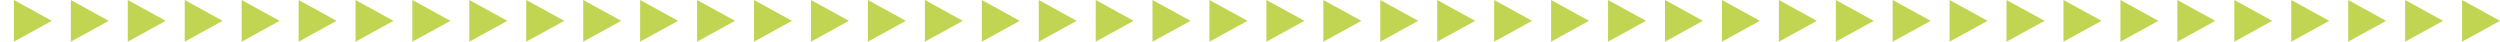 <?xml version="1.0" encoding="UTF-8"?>
<svg xmlns="http://www.w3.org/2000/svg" id="Layer_1" data-name="Layer 1" version="1.1" viewBox="0 0 1800 30" width="1800px">
  <defs>
    <style>
      .cls-1 {
        fill: #000;
      }

      .cls-1, .cls-2 {
        stroke-width: 0px;
      }

      .cls-2 {
        fill: #c2d552;
      }

      .cls-3 {
        display: none;
      }
    </style>
  </defs>
  <g class="cls-3">
    <polygon class="cls-1" points="10 70 50 50 10 30 10 70"></polygon>
    <polygon class="cls-1" points="70 70 110 50 70 30 70 70"></polygon>
    <polygon class="cls-1" points="130 70 170 50 130 30 130 70"></polygon>
    <polygon class="cls-1" points="190 70 230 50 190 30 190 70"></polygon>
    <polygon class="cls-1" points="250 70 290 50 250 30 250 70"></polygon>
    <polygon class="cls-1" points="310 70 350 50 310 30 310 70"></polygon>
    <polygon class="cls-1" points="370 70 410 50 370 30 370 70"></polygon>
    <polygon class="cls-1" points="430 70 470 50 430 30 430 70"></polygon>
    <polygon class="cls-1" points="490 70 530 50 490 30 490 70"></polygon>
    <polygon class="cls-1" points="550 70 590 50 550 30 550 70"></polygon>
    <polygon class="cls-1" points="610 70 650 50 610 30 610 70"></polygon>
    <polygon class="cls-1" points="670 70 710 50 670 30 670 70"></polygon>
    <polygon class="cls-1" points="730 70 770 50 730 30 730 70"></polygon>
    <polygon class="cls-1" points="790 70 830 50 790 30 790 70"></polygon>
    <polygon class="cls-1" points="850 70 890 50 850 30 850 70"></polygon>
    <polygon class="cls-1" points="910 70 950 50 910 30 910 70"></polygon>
    <polygon class="cls-1" points="970 70 1010 50 970 30 970 70"></polygon>
    <polygon class="cls-1" points="1030 70 1070 50 1030 30 1030 70"></polygon>
    <polygon class="cls-1" points="1090 70 1130 50 1090 30 1090 70"></polygon>
    <polygon class="cls-1" points="1150 70 1190 50 1150 30 1150 70"></polygon>
    <polygon class="cls-1" points="1210 70 1250 50 1210 30 1210 70"></polygon>
    <polygon class="cls-1" points="1270 70 1310 50 1270 30 1270 70"></polygon>
    <polygon class="cls-1" points="1330 70 1370 50 1330 30 1330 70"></polygon>
    <polygon class="cls-1" points="1390 70 1430 50 1390 30 1390 70"></polygon>
    <polygon class="cls-1" points="1450 70 1490 50 1450 30 1450 70"></polygon>
    <polygon class="cls-1" points="1510 70 1550 50 1510 30 1510 70"></polygon>
    <polygon class="cls-1" points="1570 70 1610 50 1570 30 1570 70"></polygon>
    <polygon class="cls-1" points="1630 70 1670 50 1630 30 1630 70"></polygon>
    <polygon class="cls-1" points="1690 70 1730 50 1690 30 1690 70"></polygon>
    <polygon class="cls-1" points="1750 70 1790 50 1750 30 1750 70"></polygon>
    <polygon class="cls-1" points="1810 70 1850 50 1810 30 1810 70"></polygon>
    <polygon class="cls-1" points="1870 70 1910 50 1870 30 1870 70"></polygon>
    <polygon class="cls-1" points="1930 70 1970 50 1930 30 1930 70"></polygon>
    <polygon class="cls-1" points="1990 70 2030 50 1990 30 1990 70"></polygon>
    <polygon class="cls-1" points="2050 70 2090 50 2050 30 2050 70"></polygon>
    <polygon class="cls-1" points="2110 70 2150 50 2110 30 2110 70"></polygon>
    <polygon class="cls-1" points="2170 70 2210 50 2170 30 2170 70"></polygon>
    <polygon class="cls-1" points="2230 70 2270 50 2230 30 2230 70"></polygon>
    <polygon class="cls-1" points="2290 70 2330 50 2290 30 2290 70"></polygon>
    <polygon class="cls-1" points="2350 70 2390 50 2350 30 2350 70"></polygon>
    <polygon class="cls-1" points="2410 70 2450 50 2410 30 2410 70"></polygon>
    <polygon class="cls-1" points="2470 70 2510 50 2470 30 2470 70"></polygon>
    <polygon class="cls-1" points="2530 70 2570 50 2530 30 2530 70"></polygon>
    <polygon class="cls-1" points="2590 30 2590 70 2630 50 2590 30"></polygon>
  </g>
  <g>
    <polygon class="cls-2" points="10 30 37.3 15 10 0 10 30"></polygon>
    <polygon class="cls-2" points="51 30 78.3 15 51 0 51 30"></polygon>
    <polygon class="cls-2" points="92 30 119.3 15 92 0 92 30"></polygon>
    <polygon class="cls-2" points="133 30 160.3 15 133 0 133 30"></polygon>
    <polygon class="cls-2" points="174 30 201.3 15 174 0 174 30"></polygon>
    <polygon class="cls-2" points="215 30 242.3 15 215 0 215 30"></polygon>
    <polygon class="cls-2" points="256 30 283.3 15 256 0 256 30"></polygon>
    <polygon class="cls-2" points="296.9 30 324.3 15 296.9 0 296.9 30"></polygon>
    <polygon class="cls-2" points="337.9 30 365.3 15 337.9 0 337.9 30"></polygon>
    <polygon class="cls-2" points="378.9 30 406.3 15 378.9 0 378.9 30"></polygon>
    <polygon class="cls-2" points="419.9 30 447.3 15 419.9 0 419.9 30"></polygon>
    <polygon class="cls-2" points="460.9 30 488.2 15 460.9 0 460.9 30"></polygon>
    <polygon class="cls-2" points="501.9 30 529.2 15 501.9 0 501.9 30"></polygon>
    <polygon class="cls-2" points="542.9 30 570.2 15 542.9 0 542.9 30"></polygon>
    <polygon class="cls-2" points="583.9 30 611.2 15 583.9 0 583.9 30"></polygon>
    <polygon class="cls-2" points="624.9 30 652.2 15 624.9 0 624.9 30"></polygon>
    <polygon class="cls-2" points="665.9 30 693.2 15 665.9 0 665.9 30"></polygon>
    <polygon class="cls-2" points="706.9 30 734.2 15 706.9 0 706.9 30"></polygon>
    <polygon class="cls-2" points="747.9 30 775.2 15 747.9 0 747.9 30"></polygon>
    <polygon class="cls-2" points="788.9 30 816.2 15 788.9 0 788.9 30"></polygon>
    <polygon class="cls-2" points="829.8 30 857.2 15 829.8 0 829.8 30"></polygon>
    <polygon class="cls-2" points="870.8 30 898.2 15 870.8 0 870.8 30"></polygon>
    <polygon class="cls-2" points="911.8 30 939.2 15 911.8 0 911.8 30"></polygon>
    <polygon class="cls-2" points="952.8 30 980.2 15 952.8 0 952.8 30"></polygon>
    <polygon class="cls-2" points="993.8 30 1021.1 15 993.8 0 993.8 30"></polygon>
    <polygon class="cls-2" points="1034.8 30 1062.1 15 1034.8 0 1034.8 30"></polygon>
    <polygon class="cls-2" points="1075.8 30 1103.1 15 1075.8 0 1075.8 30"></polygon>
    <polygon class="cls-2" points="1116.8 30 1144.1 15 1116.8 0 1116.8 30"></polygon>
    <polygon class="cls-2" points="1157.8 30 1185.1 15 1157.8 0 1157.8 30"></polygon>
    <polygon class="cls-2" points="1198.8 30 1226.1 15 1198.8 0 1198.8 30"></polygon>
    <polygon class="cls-2" points="1239.8 30 1267.1 15 1239.8 0 1239.8 30"></polygon>
    <polygon class="cls-2" points="1280.8 30 1308.1 15 1280.8 0 1280.8 30"></polygon>
    <polygon class="cls-2" points="1321.8 30 1349.1 15 1321.8 0 1321.8 30"></polygon>
    <polygon class="cls-2" points="1362.7 30 1390.1 15 1362.7 0 1362.7 30"></polygon>
    <polygon class="cls-2" points="1403.7 30 1431.1 15 1403.7 0 1403.7 30"></polygon>
    <polygon class="cls-2" points="1444.7 30 1472.1 15 1444.7 0 1444.7 30"></polygon>
    <polygon class="cls-2" points="1485.7 30 1513.1 15 1485.7 0 1485.7 30"></polygon>
    <polygon class="cls-2" points="1526.7 30 1554 15 1526.7 0 1526.7 30"></polygon>
    <polygon class="cls-2" points="1567.7 30 1595 15 1567.7 0 1567.7 30"></polygon>
    <polygon class="cls-2" points="1608.7 30 1636 15 1608.7 0 1608.7 30"></polygon>
    <polygon class="cls-2" points="1649.7 30 1677 15 1649.7 0 1649.7 30"></polygon>
    <polygon class="cls-2" points="1690.7 30 1718 15 1690.7 0 1690.7 30"></polygon>
    <polygon class="cls-2" points="1731.7 30 1759 15 1731.7 0 1731.7 30"></polygon>
    <polygon class="cls-2" points="1772.7 0 1772.7 30 1800 15 1772.7 0"></polygon>
  </g>
</svg>
